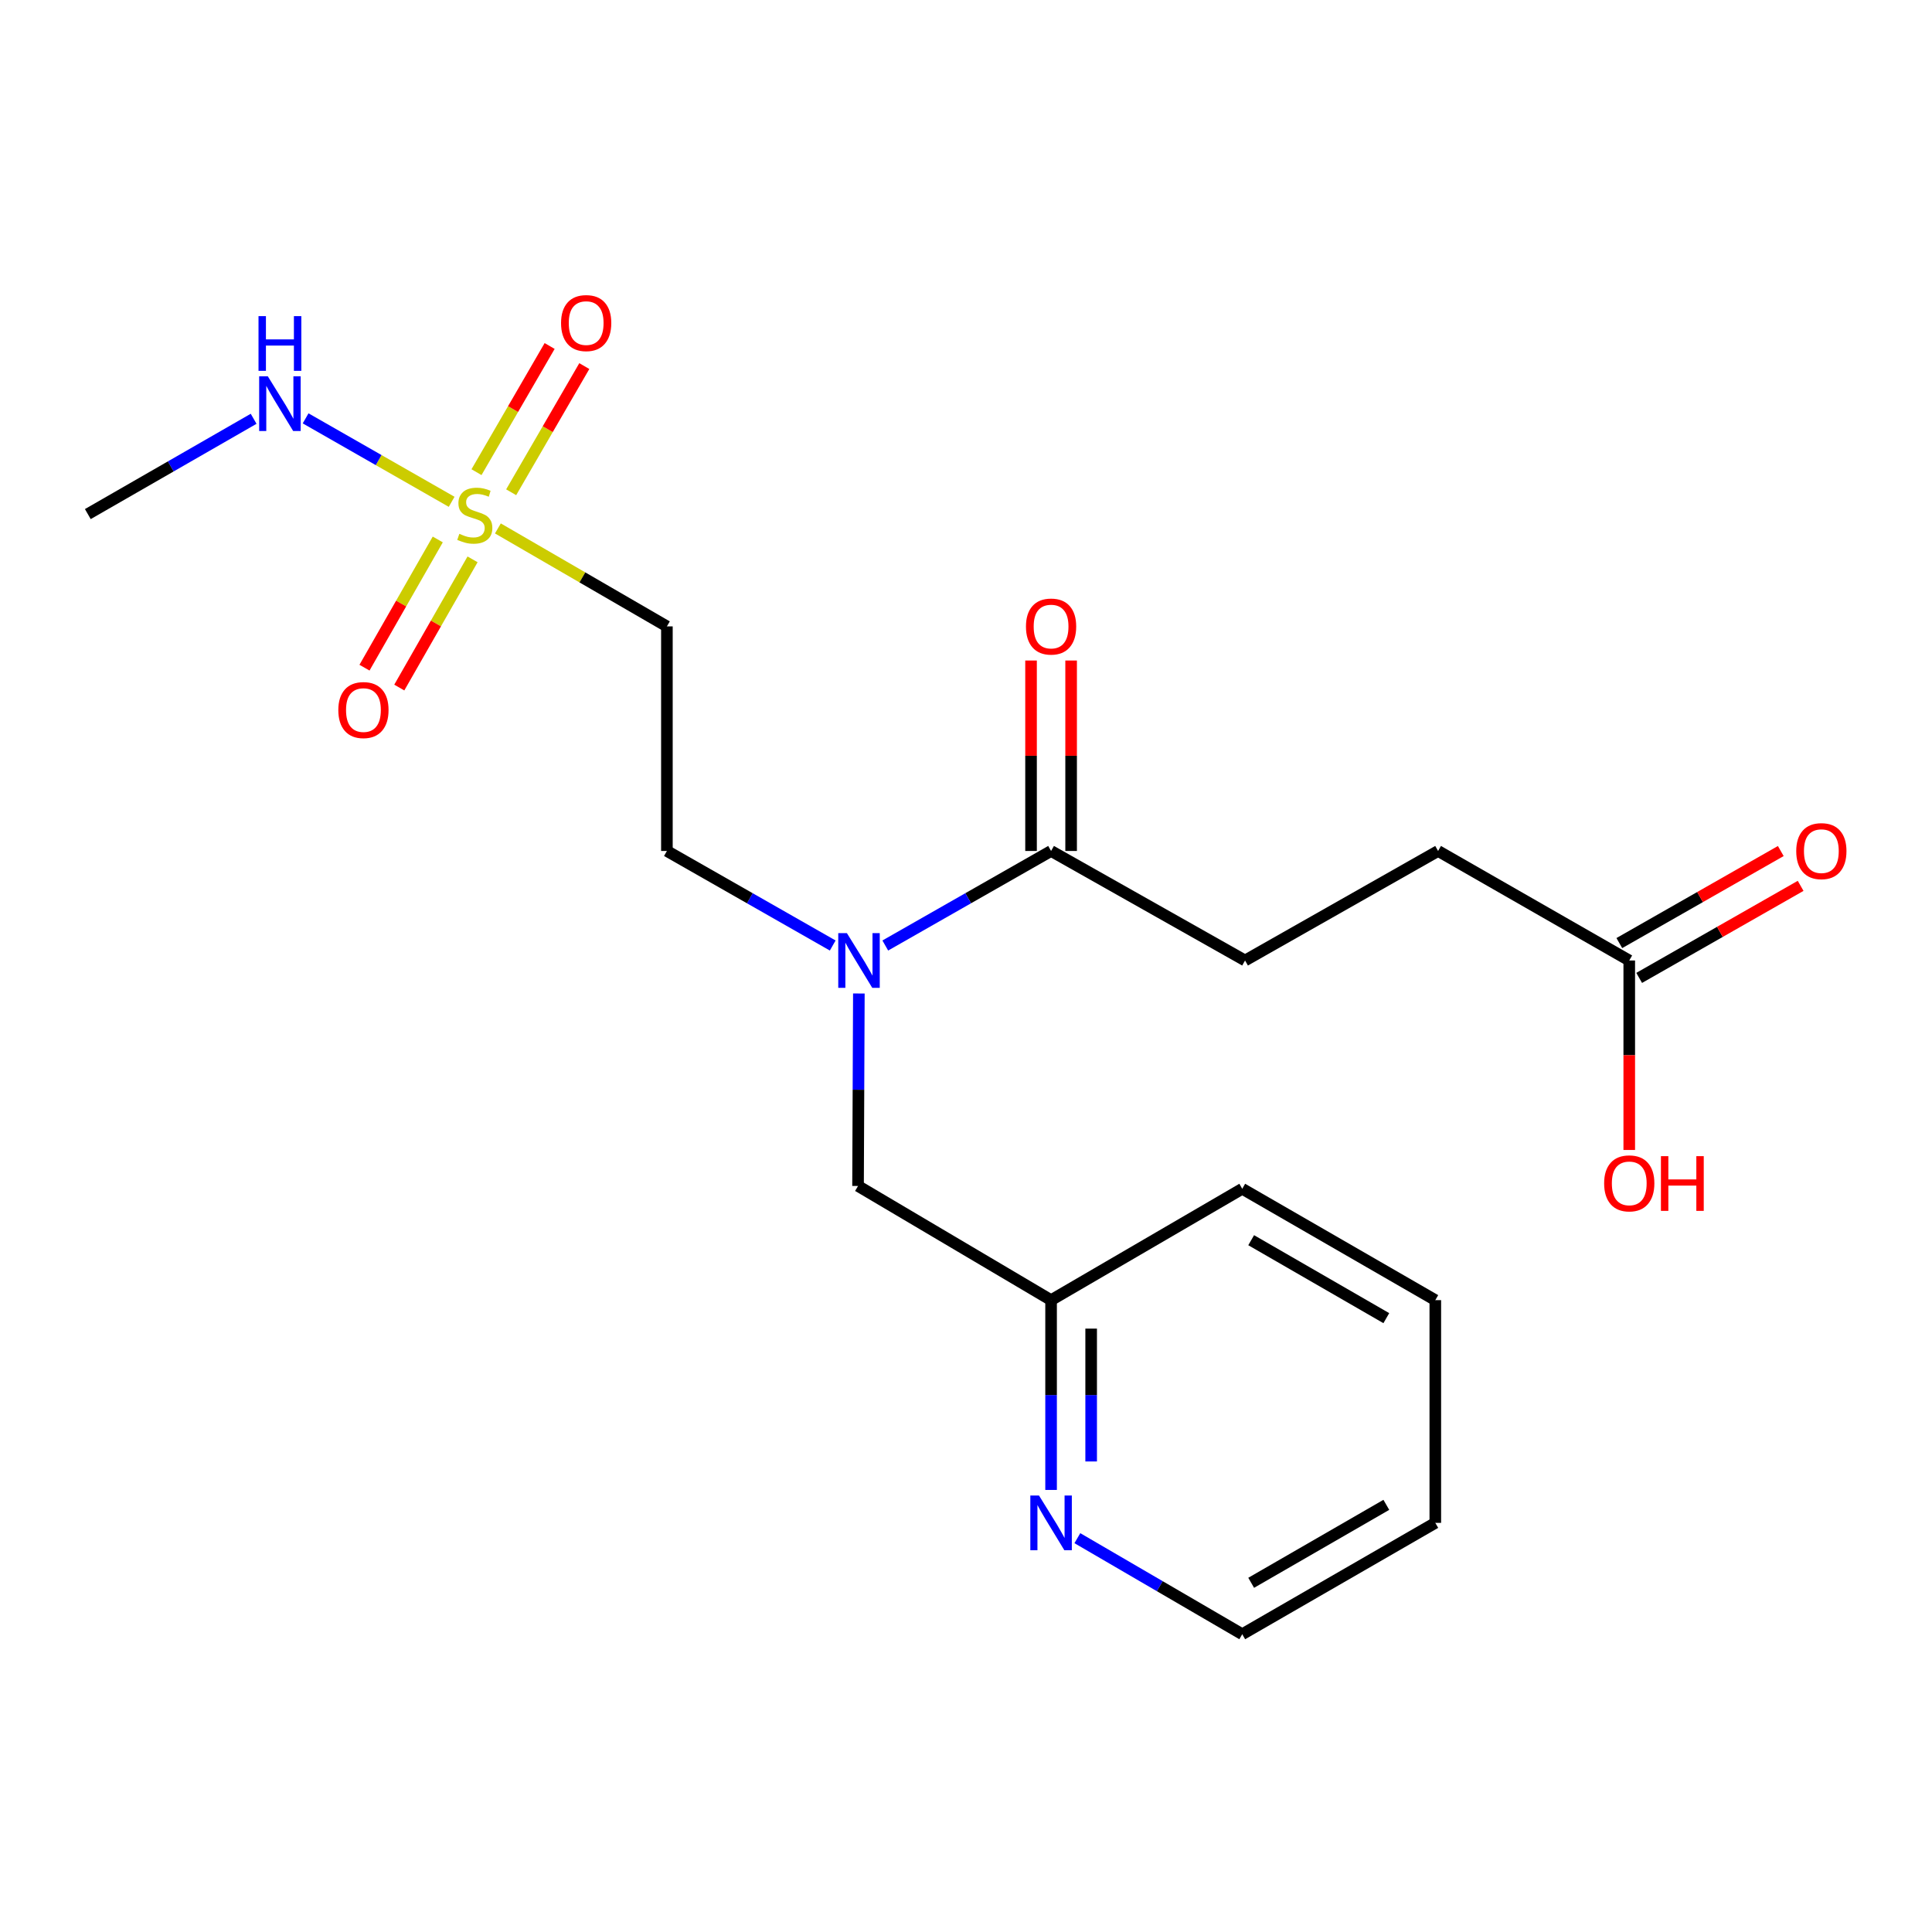<?xml version='1.0' encoding='iso-8859-1'?>
<svg version='1.1' baseProfile='full'
              xmlns='http://www.w3.org/2000/svg'
                      xmlns:rdkit='http://www.rdkit.org/xml'
                      xmlns:xlink='http://www.w3.org/1999/xlink'
                  xml:space='preserve'
width='1000px' height='1000px' viewBox='0 0 1000 1000'>
<!-- END OF HEADER -->
<rect style='opacity:1.0;fill:#FFFFFF;stroke:none' width='1000' height='1000' x='0' y='0'> </rect>
<path class='bond-0' d='M 257.71,273.514 L 301.449,298.866' style='fill:none;fill-rule:evenodd;stroke:#CCCC00;stroke-width:6px;stroke-linecap:butt;stroke-linejoin:miter;stroke-opacity:1' />
<path class='bond-0' d='M 301.449,298.866 L 345.188,324.218' style='fill:none;fill-rule:evenodd;stroke:#000000;stroke-width:6px;stroke-linecap:butt;stroke-linejoin:miter;stroke-opacity:1' />
<path class='bond-3' d='M 264.581,254.794 L 283.509,222.14' style='fill:none;fill-rule:evenodd;stroke:#CCCC00;stroke-width:6px;stroke-linecap:butt;stroke-linejoin:miter;stroke-opacity:1' />
<path class='bond-3' d='M 283.509,222.14 L 302.437,189.487' style='fill:none;fill-rule:evenodd;stroke:#FF0000;stroke-width:6px;stroke-linecap:butt;stroke-linejoin:miter;stroke-opacity:1' />
<path class='bond-3' d='M 246.634,244.39 L 265.562,211.737' style='fill:none;fill-rule:evenodd;stroke:#CCCC00;stroke-width:6px;stroke-linecap:butt;stroke-linejoin:miter;stroke-opacity:1' />
<path class='bond-3' d='M 265.562,211.737 L 284.491,179.084' style='fill:none;fill-rule:evenodd;stroke:#FF0000;stroke-width:6px;stroke-linecap:butt;stroke-linejoin:miter;stroke-opacity:1' />
<path class='bond-4' d='M 226.588,279.223 L 207.624,312.405' style='fill:none;fill-rule:evenodd;stroke:#CCCC00;stroke-width:6px;stroke-linecap:butt;stroke-linejoin:miter;stroke-opacity:1' />
<path class='bond-4' d='M 207.624,312.405 L 188.659,345.587' style='fill:none;fill-rule:evenodd;stroke:#FF0000;stroke-width:6px;stroke-linecap:butt;stroke-linejoin:miter;stroke-opacity:1' />
<path class='bond-4' d='M 244.597,289.516 L 225.633,322.698' style='fill:none;fill-rule:evenodd;stroke:#CCCC00;stroke-width:6px;stroke-linecap:butt;stroke-linejoin:miter;stroke-opacity:1' />
<path class='bond-4' d='M 225.633,322.698 L 206.669,355.88' style='fill:none;fill-rule:evenodd;stroke:#FF0000;stroke-width:6px;stroke-linecap:butt;stroke-linejoin:miter;stroke-opacity:1' />
<path class='bond-7' d='M 233.772,259.737 L 195.979,238.139' style='fill:none;fill-rule:evenodd;stroke:#CCCC00;stroke-width:6px;stroke-linecap:butt;stroke-linejoin:miter;stroke-opacity:1' />
<path class='bond-7' d='M 195.979,238.139 L 158.185,216.542' style='fill:none;fill-rule:evenodd;stroke:#0000FF;stroke-width:6px;stroke-linecap:butt;stroke-linejoin:miter;stroke-opacity:1' />
<path class='bond-6' d='M 345.188,324.218 L 345.188,440.463' style='fill:none;fill-rule:evenodd;stroke:#000000;stroke-width:6px;stroke-linecap:butt;stroke-linejoin:miter;stroke-opacity:1' />
<path class='bond-1' d='M 544.038,440.463 L 501.129,464.929' style='fill:none;fill-rule:evenodd;stroke:#000000;stroke-width:6px;stroke-linecap:butt;stroke-linejoin:miter;stroke-opacity:1' />
<path class='bond-1' d='M 501.129,464.929 L 458.22,489.395' style='fill:none;fill-rule:evenodd;stroke:#0000FF;stroke-width:6px;stroke-linecap:butt;stroke-linejoin:miter;stroke-opacity:1' />
<path class='bond-10' d='M 554.41,440.463 L 554.41,391.174' style='fill:none;fill-rule:evenodd;stroke:#000000;stroke-width:6px;stroke-linecap:butt;stroke-linejoin:miter;stroke-opacity:1' />
<path class='bond-10' d='M 554.41,391.174 L 554.41,341.884' style='fill:none;fill-rule:evenodd;stroke:#FF0000;stroke-width:6px;stroke-linecap:butt;stroke-linejoin:miter;stroke-opacity:1' />
<path class='bond-10' d='M 533.666,440.463 L 533.666,391.174' style='fill:none;fill-rule:evenodd;stroke:#000000;stroke-width:6px;stroke-linecap:butt;stroke-linejoin:miter;stroke-opacity:1' />
<path class='bond-10' d='M 533.666,391.174 L 533.666,341.884' style='fill:none;fill-rule:evenodd;stroke:#FF0000;stroke-width:6px;stroke-linecap:butt;stroke-linejoin:miter;stroke-opacity:1' />
<path class='bond-11' d='M 544.038,440.463 L 644.437,497.15' style='fill:none;fill-rule:evenodd;stroke:#000000;stroke-width:6px;stroke-linecap:butt;stroke-linejoin:miter;stroke-opacity:1' />
<path class='bond-2' d='M 431.017,489.396 L 388.102,464.929' style='fill:none;fill-rule:evenodd;stroke:#0000FF;stroke-width:6px;stroke-linecap:butt;stroke-linejoin:miter;stroke-opacity:1' />
<path class='bond-2' d='M 388.102,464.929 L 345.188,440.463' style='fill:none;fill-rule:evenodd;stroke:#000000;stroke-width:6px;stroke-linecap:butt;stroke-linejoin:miter;stroke-opacity:1' />
<path class='bond-8' d='M 444.546,514.228 L 444.334,564.042' style='fill:none;fill-rule:evenodd;stroke:#0000FF;stroke-width:6px;stroke-linecap:butt;stroke-linejoin:miter;stroke-opacity:1' />
<path class='bond-8' d='M 444.334,564.042 L 444.123,613.856' style='fill:none;fill-rule:evenodd;stroke:#000000;stroke-width:6px;stroke-linecap:butt;stroke-linejoin:miter;stroke-opacity:1' />
<path class='bond-5' d='M 843.298,497.15 L 744.352,440.463' style='fill:none;fill-rule:evenodd;stroke:#000000;stroke-width:6px;stroke-linecap:butt;stroke-linejoin:miter;stroke-opacity:1' />
<path class='bond-12' d='M 848.435,506.161 L 890.22,482.338' style='fill:none;fill-rule:evenodd;stroke:#000000;stroke-width:6px;stroke-linecap:butt;stroke-linejoin:miter;stroke-opacity:1' />
<path class='bond-12' d='M 890.22,482.338 L 932.005,458.516' style='fill:none;fill-rule:evenodd;stroke:#FF0000;stroke-width:6px;stroke-linecap:butt;stroke-linejoin:miter;stroke-opacity:1' />
<path class='bond-12' d='M 838.161,488.14 L 879.946,464.318' style='fill:none;fill-rule:evenodd;stroke:#000000;stroke-width:6px;stroke-linecap:butt;stroke-linejoin:miter;stroke-opacity:1' />
<path class='bond-12' d='M 879.946,464.318 L 921.731,440.495' style='fill:none;fill-rule:evenodd;stroke:#FF0000;stroke-width:6px;stroke-linecap:butt;stroke-linejoin:miter;stroke-opacity:1' />
<path class='bond-15' d='M 843.298,497.15 L 843.298,546.188' style='fill:none;fill-rule:evenodd;stroke:#000000;stroke-width:6px;stroke-linecap:butt;stroke-linejoin:miter;stroke-opacity:1' />
<path class='bond-15' d='M 843.298,546.188 L 843.298,595.225' style='fill:none;fill-rule:evenodd;stroke:#FF0000;stroke-width:6px;stroke-linecap:butt;stroke-linejoin:miter;stroke-opacity:1' />
<path class='bond-17' d='M 131.278,216.762 L 88.366,241.426' style='fill:none;fill-rule:evenodd;stroke:#0000FF;stroke-width:6px;stroke-linecap:butt;stroke-linejoin:miter;stroke-opacity:1' />
<path class='bond-17' d='M 88.366,241.426 L 45.455,266.09' style='fill:none;fill-rule:evenodd;stroke:#000000;stroke-width:6px;stroke-linecap:butt;stroke-linejoin:miter;stroke-opacity:1' />
<path class='bond-13' d='M 444.123,613.856 L 544.038,672.952' style='fill:none;fill-rule:evenodd;stroke:#000000;stroke-width:6px;stroke-linecap:butt;stroke-linejoin:miter;stroke-opacity:1' />
<path class='bond-9' d='M 544.038,771.187 L 544.038,722.069' style='fill:none;fill-rule:evenodd;stroke:#0000FF;stroke-width:6px;stroke-linecap:butt;stroke-linejoin:miter;stroke-opacity:1' />
<path class='bond-9' d='M 544.038,722.069 L 544.038,672.952' style='fill:none;fill-rule:evenodd;stroke:#000000;stroke-width:6px;stroke-linecap:butt;stroke-linejoin:miter;stroke-opacity:1' />
<path class='bond-9' d='M 564.781,756.452 L 564.781,722.069' style='fill:none;fill-rule:evenodd;stroke:#0000FF;stroke-width:6px;stroke-linecap:butt;stroke-linejoin:miter;stroke-opacity:1' />
<path class='bond-9' d='M 564.781,722.069 L 564.781,687.687' style='fill:none;fill-rule:evenodd;stroke:#000000;stroke-width:6px;stroke-linecap:butt;stroke-linejoin:miter;stroke-opacity:1' />
<path class='bond-16' d='M 557.641,796.153 L 600.313,821.013' style='fill:none;fill-rule:evenodd;stroke:#0000FF;stroke-width:6px;stroke-linecap:butt;stroke-linejoin:miter;stroke-opacity:1' />
<path class='bond-16' d='M 600.313,821.013 L 642.985,845.873' style='fill:none;fill-rule:evenodd;stroke:#000000;stroke-width:6px;stroke-linecap:butt;stroke-linejoin:miter;stroke-opacity:1' />
<path class='bond-14' d='M 644.437,497.15 L 744.352,440.463' style='fill:none;fill-rule:evenodd;stroke:#000000;stroke-width:6px;stroke-linecap:butt;stroke-linejoin:miter;stroke-opacity:1' />
<path class='bond-18' d='M 544.038,672.952 L 642.985,615.308' style='fill:none;fill-rule:evenodd;stroke:#000000;stroke-width:6px;stroke-linecap:butt;stroke-linejoin:miter;stroke-opacity:1' />
<path class='bond-21' d='M 642.985,845.873 L 742.911,788.229' style='fill:none;fill-rule:evenodd;stroke:#000000;stroke-width:6px;stroke-linecap:butt;stroke-linejoin:miter;stroke-opacity:1' />
<path class='bond-21' d='M 647.608,819.258 L 717.557,778.907' style='fill:none;fill-rule:evenodd;stroke:#000000;stroke-width:6px;stroke-linecap:butt;stroke-linejoin:miter;stroke-opacity:1' />
<path class='bond-20' d='M 642.985,615.308 L 742.911,672.952' style='fill:none;fill-rule:evenodd;stroke:#000000;stroke-width:6px;stroke-linecap:butt;stroke-linejoin:miter;stroke-opacity:1' />
<path class='bond-20' d='M 647.608,641.923 L 717.557,682.274' style='fill:none;fill-rule:evenodd;stroke:#000000;stroke-width:6px;stroke-linecap:butt;stroke-linejoin:miter;stroke-opacity:1' />
<path class='bond-19' d='M 742.911,788.229 L 742.911,672.952' style='fill:none;fill-rule:evenodd;stroke:#000000;stroke-width:6px;stroke-linecap:butt;stroke-linejoin:miter;stroke-opacity:1' />
<path  class='atom-0' d='M 237.757 276.306
Q 238.077 276.426, 239.397 276.986
Q 240.717 277.546, 242.157 277.906
Q 243.637 278.226, 245.077 278.226
Q 247.757 278.226, 249.317 276.946
Q 250.877 275.626, 250.877 273.346
Q 250.877 271.786, 250.077 270.826
Q 249.317 269.866, 248.117 269.346
Q 246.917 268.826, 244.917 268.226
Q 242.397 267.466, 240.877 266.746
Q 239.397 266.026, 238.317 264.506
Q 237.277 262.986, 237.277 260.426
Q 237.277 256.866, 239.677 254.666
Q 242.117 252.466, 246.917 252.466
Q 250.197 252.466, 253.917 254.026
L 252.997 257.106
Q 249.597 255.706, 247.037 255.706
Q 244.277 255.706, 242.757 256.866
Q 241.237 257.986, 241.277 259.946
Q 241.277 261.466, 242.037 262.386
Q 242.837 263.306, 243.957 263.826
Q 245.117 264.346, 247.037 264.946
Q 249.597 265.746, 251.117 266.546
Q 252.637 267.346, 253.717 268.986
Q 254.837 270.586, 254.837 273.346
Q 254.837 277.266, 252.197 279.386
Q 249.597 281.466, 245.237 281.466
Q 242.717 281.466, 240.797 280.906
Q 238.917 280.386, 236.677 279.466
L 237.757 276.306
' fill='#CCCC00'/>
<path  class='atom-3' d='M 438.358 482.99
L 447.638 497.99
Q 448.558 499.47, 450.038 502.15
Q 451.518 504.83, 451.598 504.99
L 451.598 482.99
L 455.358 482.99
L 455.358 511.31
L 451.478 511.31
L 441.518 494.91
Q 440.358 492.99, 439.118 490.79
Q 437.918 488.59, 437.558 487.91
L 437.558 511.31
L 433.878 511.31
L 433.878 482.99
L 438.358 482.99
' fill='#0000FF'/>
<path  class='atom-4' d='M 290.401 167.223
Q 290.401 160.423, 293.761 156.623
Q 297.121 152.823, 303.401 152.823
Q 309.681 152.823, 313.041 156.623
Q 316.401 160.423, 316.401 167.223
Q 316.401 174.103, 313.001 178.023
Q 309.601 181.903, 303.401 181.903
Q 297.161 181.903, 293.761 178.023
Q 290.401 174.143, 290.401 167.223
M 303.401 178.703
Q 307.721 178.703, 310.041 175.823
Q 312.401 172.903, 312.401 167.223
Q 312.401 161.663, 310.041 158.863
Q 307.721 156.023, 303.401 156.023
Q 299.081 156.023, 296.721 158.823
Q 294.401 161.623, 294.401 167.223
Q 294.401 172.943, 296.721 175.823
Q 299.081 178.703, 303.401 178.703
' fill='#FF0000'/>
<path  class='atom-5' d='M 175.113 367.525
Q 175.113 360.725, 178.473 356.925
Q 181.833 353.125, 188.113 353.125
Q 194.393 353.125, 197.753 356.925
Q 201.113 360.725, 201.113 367.525
Q 201.113 374.405, 197.713 378.325
Q 194.313 382.205, 188.113 382.205
Q 181.873 382.205, 178.473 378.325
Q 175.113 374.445, 175.113 367.525
M 188.113 379.005
Q 192.433 379.005, 194.753 376.125
Q 197.113 373.205, 197.113 367.525
Q 197.113 361.965, 194.753 359.165
Q 192.433 356.325, 188.113 356.325
Q 183.793 356.325, 181.433 359.125
Q 179.113 361.925, 179.113 367.525
Q 179.113 373.245, 181.433 376.125
Q 183.793 379.005, 188.113 379.005
' fill='#FF0000'/>
<path  class='atom-8' d='M 138.625 194.781
L 147.905 209.781
Q 148.825 211.261, 150.305 213.941
Q 151.785 216.621, 151.865 216.781
L 151.865 194.781
L 155.625 194.781
L 155.625 223.101
L 151.745 223.101
L 141.785 206.701
Q 140.625 204.781, 139.385 202.581
Q 138.185 200.381, 137.825 199.701
L 137.825 223.101
L 134.145 223.101
L 134.145 194.781
L 138.625 194.781
' fill='#0000FF'/>
<path  class='atom-8' d='M 133.805 163.629
L 137.645 163.629
L 137.645 175.669
L 152.125 175.669
L 152.125 163.629
L 155.965 163.629
L 155.965 191.949
L 152.125 191.949
L 152.125 178.869
L 137.645 178.869
L 137.645 191.949
L 133.805 191.949
L 133.805 163.629
' fill='#0000FF'/>
<path  class='atom-10' d='M 537.778 774.069
L 547.058 789.069
Q 547.978 790.549, 549.458 793.229
Q 550.938 795.909, 551.018 796.069
L 551.018 774.069
L 554.778 774.069
L 554.778 802.389
L 550.898 802.389
L 540.938 785.989
Q 539.778 784.069, 538.538 781.869
Q 537.338 779.669, 536.978 778.989
L 536.978 802.389
L 533.298 802.389
L 533.298 774.069
L 537.778 774.069
' fill='#0000FF'/>
<path  class='atom-11' d='M 531.038 324.298
Q 531.038 317.498, 534.398 313.698
Q 537.758 309.898, 544.038 309.898
Q 550.318 309.898, 553.678 313.698
Q 557.038 317.498, 557.038 324.298
Q 557.038 331.178, 553.638 335.098
Q 550.238 338.978, 544.038 338.978
Q 537.798 338.978, 534.398 335.098
Q 531.038 331.218, 531.038 324.298
M 544.038 335.778
Q 548.358 335.778, 550.678 332.898
Q 553.038 329.978, 553.038 324.298
Q 553.038 318.738, 550.678 315.938
Q 548.358 313.098, 544.038 313.098
Q 539.718 313.098, 537.358 315.898
Q 535.038 318.698, 535.038 324.298
Q 535.038 330.018, 537.358 332.898
Q 539.718 335.778, 544.038 335.778
' fill='#FF0000'/>
<path  class='atom-13' d='M 929.729 440.543
Q 929.729 433.743, 933.089 429.943
Q 936.449 426.143, 942.729 426.143
Q 949.009 426.143, 952.369 429.943
Q 955.729 433.743, 955.729 440.543
Q 955.729 447.423, 952.329 451.343
Q 948.929 455.223, 942.729 455.223
Q 936.489 455.223, 933.089 451.343
Q 929.729 447.463, 929.729 440.543
M 942.729 452.023
Q 947.049 452.023, 949.369 449.143
Q 951.729 446.223, 951.729 440.543
Q 951.729 434.983, 949.369 432.183
Q 947.049 429.343, 942.729 429.343
Q 938.409 429.343, 936.049 432.143
Q 933.729 434.943, 933.729 440.543
Q 933.729 446.263, 936.049 449.143
Q 938.409 452.023, 942.729 452.023
' fill='#FF0000'/>
<path  class='atom-16' d='M 830.298 612.507
Q 830.298 605.707, 833.658 601.907
Q 837.018 598.107, 843.298 598.107
Q 849.578 598.107, 852.938 601.907
Q 856.298 605.707, 856.298 612.507
Q 856.298 619.387, 852.898 623.307
Q 849.498 627.187, 843.298 627.187
Q 837.058 627.187, 833.658 623.307
Q 830.298 619.427, 830.298 612.507
M 843.298 623.987
Q 847.618 623.987, 849.938 621.107
Q 852.298 618.187, 852.298 612.507
Q 852.298 606.947, 849.938 604.147
Q 847.618 601.307, 843.298 601.307
Q 838.978 601.307, 836.618 604.107
Q 834.298 606.907, 834.298 612.507
Q 834.298 618.227, 836.618 621.107
Q 838.978 623.987, 843.298 623.987
' fill='#FF0000'/>
<path  class='atom-16' d='M 859.698 598.427
L 863.538 598.427
L 863.538 610.467
L 878.018 610.467
L 878.018 598.427
L 881.858 598.427
L 881.858 626.747
L 878.018 626.747
L 878.018 613.667
L 863.538 613.667
L 863.538 626.747
L 859.698 626.747
L 859.698 598.427
' fill='#FF0000'/>
</svg>
